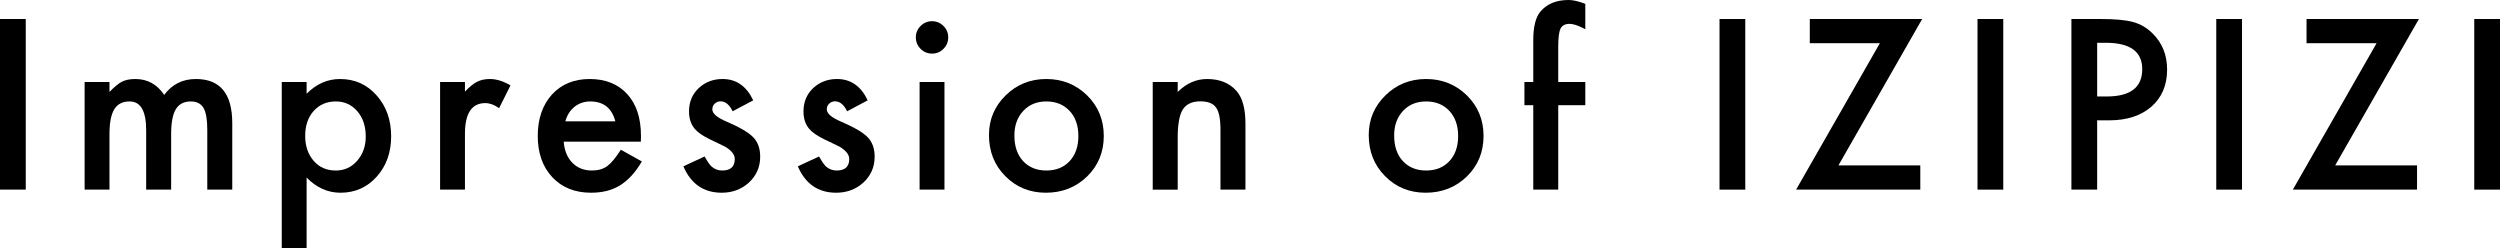 <?xml version="1.0" encoding="UTF-8"?>
<svg id="_レイヤー_2" data-name="レイヤー 2" xmlns="http://www.w3.org/2000/svg" viewBox="0 0 552.323 54.834">
  <g id="ph">
    <g>
      <path d="M5.689,4.199v37.695H0V4.199h5.689Z"/>
      <path d="M18.696,18.115h5.493v2.197c1.058-1.107,1.961-1.855,2.71-2.246.797-.407,1.798-.61,3.003-.61,2.686,0,4.81,1.172,6.372,3.516,1.725-2.344,4.061-3.516,7.007-3.516,5.354,0,8.032,3.247,8.032,9.741v14.697h-5.518v-13.208c0-2.279-.277-3.89-.83-4.834-.57-.96-1.506-1.44-2.808-1.44-1.514,0-2.617.57-3.309,1.709-.691,1.139-1.037,2.97-1.037,5.493v12.28h-5.518v-13.135c0-4.232-1.221-6.348-3.662-6.348-1.547,0-2.674.578-3.382,1.733-.708,1.156-1.062,2.978-1.062,5.469v12.28h-5.493v-23.779Z"/>
      <path d="M67.74,54.834h-5.493V18.115h5.493v2.588c2.164-2.165,4.622-3.247,7.373-3.247,3.272,0,5.965,1.205,8.081,3.613,2.148,2.393,3.223,5.412,3.223,9.058,0,3.564-1.066,6.535-3.198,8.911-2.116,2.36-4.785,3.54-8.008,3.54-2.783,0-5.273-1.115-7.471-3.345v15.601ZM80.802,30.151c0-2.279-.619-4.134-1.855-5.566-1.254-1.448-2.832-2.173-4.736-2.173-2.019,0-3.654.7-4.907,2.1-1.254,1.4-1.88,3.239-1.88,5.518,0,2.23.626,4.069,1.88,5.518,1.236,1.416,2.864,2.124,4.883,2.124,1.904,0,3.475-.716,4.712-2.148,1.27-1.432,1.904-3.223,1.904-5.371Z"/>
      <path d="M97.228,18.115h5.493v2.124c1.009-1.058,1.904-1.782,2.686-2.173.797-.407,1.741-.61,2.832-.61,1.448,0,2.962.472,4.541,1.416l-2.515,5.029c-1.042-.749-2.06-1.123-3.052-1.123-2.995,0-4.492,2.263-4.492,6.787v12.329h-5.493v-23.779Z"/>
      <path d="M141.584,31.299h-17.041c.146,1.953.781,3.508,1.904,4.663,1.123,1.139,2.563,1.709,4.321,1.709,1.367,0,2.498-.325,3.394-.977.879-.651,1.88-1.855,3.003-3.613l4.639,2.588c-.717,1.221-1.474,2.267-2.271,3.137-.798.871-1.652,1.587-2.563,2.148-.912.561-1.897.972-2.954,1.233-1.059.26-2.206.391-3.442.391-3.549,0-6.396-1.139-8.545-3.418-2.148-2.295-3.223-5.338-3.223-9.131,0-3.76,1.041-6.803,3.125-9.131,2.1-2.295,4.883-3.442,8.35-3.442,3.499,0,6.266,1.115,8.301,3.345,2.018,2.214,3.027,5.282,3.027,9.204l-.024,1.294ZM135.944,26.807c-.766-2.93-2.612-4.394-5.542-4.394-.668,0-1.294.102-1.88.305-.586.204-1.119.497-1.6.879-.48.383-.891.842-1.232,1.379s-.603,1.147-.781,1.831h11.035Z"/>
      <path d="M166.408,22.168l-4.541,2.417c-.717-1.465-1.603-2.197-2.661-2.197-.505,0-.936.167-1.294.5-.358.334-.537.761-.537,1.282,0,.912,1.058,1.815,3.174,2.71,2.913,1.253,4.874,2.409,5.884,3.467,1.009,1.058,1.514,2.482,1.514,4.272,0,2.295-.847,4.216-2.539,5.762-1.645,1.465-3.63,2.197-5.957,2.197-3.988,0-6.811-1.945-8.472-5.835l4.688-2.173c.65,1.139,1.147,1.864,1.489,2.173.667.619,1.465.928,2.393.928,1.855,0,2.783-.846,2.783-2.539,0-.977-.717-1.888-2.148-2.734-.554-.277-1.107-.545-1.66-.806-.554-.26-1.115-.529-1.685-.806-1.596-.781-2.719-1.562-3.369-2.344-.83-.993-1.245-2.271-1.245-3.833,0-2.067.708-3.776,2.124-5.127,1.448-1.351,3.206-2.026,5.273-2.026,3.043,0,5.306,1.571,6.787,4.712Z"/>
      <path d="M191.696,22.168l-4.541,2.417c-.717-1.465-1.603-2.197-2.661-2.197-.505,0-.936.167-1.294.5-.358.334-.537.761-.537,1.282,0,.912,1.058,1.815,3.174,2.71,2.913,1.253,4.874,2.409,5.884,3.467,1.009,1.058,1.514,2.482,1.514,4.272,0,2.295-.847,4.216-2.539,5.762-1.645,1.465-3.63,2.197-5.957,2.197-3.988,0-6.811-1.945-8.472-5.835l4.688-2.173c.65,1.139,1.147,1.864,1.489,2.173.667.619,1.465.928,2.393.928,1.855,0,2.783-.846,2.783-2.539,0-.977-.717-1.888-2.148-2.734-.554-.277-1.107-.545-1.66-.806-.554-.26-1.115-.529-1.685-.806-1.596-.781-2.719-1.562-3.369-2.344-.83-.993-1.245-2.271-1.245-3.833,0-2.067.708-3.776,2.124-5.127,1.448-1.351,3.206-2.026,5.273-2.026,3.043,0,5.306,1.571,6.787,4.712Z"/>
      <path d="M202.336,8.227c0-.96.35-1.79,1.05-2.49.699-.7,1.538-1.05,2.515-1.05.992,0,1.839.35,2.539,1.05.699.684,1.05,1.522,1.05,2.515s-.351,1.839-1.05,2.539c-.684.7-1.522,1.05-2.515,1.05-.993,0-1.84-.35-2.539-1.05-.7-.7-1.05-1.554-1.05-2.563ZM208.659,18.115v23.779h-5.493v-23.779h5.493Z"/>
      <path d="M218.494,29.834c0-3.434,1.228-6.356,3.687-8.765,2.457-2.409,5.452-3.613,8.984-3.613,3.548,0,6.559,1.213,9.033,3.638,2.441,2.425,3.662,5.404,3.662,8.935,0,3.564-1.23,6.551-3.687,8.96-2.475,2.393-5.51,3.589-9.106,3.589-3.564,0-6.552-1.221-8.96-3.662-2.409-2.409-3.613-5.436-3.613-9.082ZM224.109,29.932c0,2.377.635,4.256,1.904,5.64,1.302,1.4,3.019,2.1,5.151,2.1,2.148,0,3.865-.692,5.151-2.075,1.285-1.383,1.929-3.231,1.929-5.542s-.644-4.158-1.929-5.542c-1.303-1.4-3.019-2.1-5.151-2.1-2.1,0-3.801.7-5.103,2.1-1.303,1.4-1.953,3.207-1.953,5.42Z"/>
      <path d="M254.671,18.115h5.518v2.197c1.92-1.904,4.085-2.856,6.494-2.856,2.767,0,4.923.871,6.47,2.612,1.334,1.481,2.002,3.898,2.002,7.251v14.575h-5.518v-13.281c0-2.344-.326-3.963-.977-4.858-.635-.911-1.791-1.367-3.467-1.367-1.823,0-3.117.602-3.882,1.807-.749,1.188-1.123,3.263-1.123,6.226v11.475h-5.518v-23.779Z"/>
      <path d="M302.394,29.834c0-3.434,1.228-6.356,3.687-8.765,2.457-2.409,5.452-3.613,8.984-3.613,3.548,0,6.559,1.213,9.033,3.638,2.441,2.425,3.662,5.404,3.662,8.935,0,3.564-1.23,6.551-3.687,8.96-2.475,2.393-5.51,3.589-9.106,3.589-3.564,0-6.552-1.221-8.96-3.662-2.409-2.409-3.613-5.436-3.613-9.082ZM308.01,29.932c0,2.377.635,4.256,1.904,5.64,1.302,1.4,3.019,2.1,5.151,2.1,2.148,0,3.865-.692,5.151-2.075,1.285-1.383,1.929-3.231,1.929-5.542s-.644-4.158-1.929-5.542c-1.303-1.4-3.019-2.1-5.151-2.1-2.1,0-3.801.7-5.103,2.1-1.303,1.4-1.953,3.207-1.953,5.42Z"/>
      <path d="M344.26,23.242v18.652h-5.518v-18.652h-1.953v-5.127h1.953v-9.18c0-2.995.52-5.111,1.562-6.348,1.432-1.725,3.516-2.588,6.25-2.588.977,0,2.205.285,3.687.855v5.615l-.561-.293c-1.188-.602-2.165-.903-2.93-.903-.977,0-1.636.35-1.978,1.05-.342.684-.513,2.002-.513,3.955v7.837h5.981v5.127h-5.981Z"/>
      <path d="M385.583,4.199v37.695h-5.689V4.199h5.689Z"/>
      <path d="M406.159,36.548h18.091v5.347h-27.441l18.506-32.349h-15.479v-5.347h24.829l-18.506,32.349Z"/>
      <path d="M442.579,4.199v37.695h-5.689V4.199h5.689Z"/>
      <path d="M463.325,26.587v15.308h-5.689V4.199h6.445c3.157,0,5.542.22,7.153.659,1.627.44,3.06,1.27,4.297,2.49,2.164,2.116,3.247,4.785,3.247,8.008,0,3.451-1.156,6.185-3.467,8.203-2.312,2.018-5.429,3.027-9.351,3.027h-2.637ZM463.325,21.314h2.124c5.225,0,7.837-2.01,7.837-6.03,0-3.89-2.694-5.835-8.081-5.835h-1.88v11.865Z"/>
      <path d="M495.327,4.199v37.695h-5.689V4.199h5.689Z"/>
      <path d="M515.903,36.548h18.091v5.347h-27.441l18.506-32.349h-15.479v-5.347h24.829l-18.506,32.349Z"/>
      <path d="M552.323,4.199v37.695h-5.689V4.199h5.689Z"/>
    </g>
  </g>
</svg>
